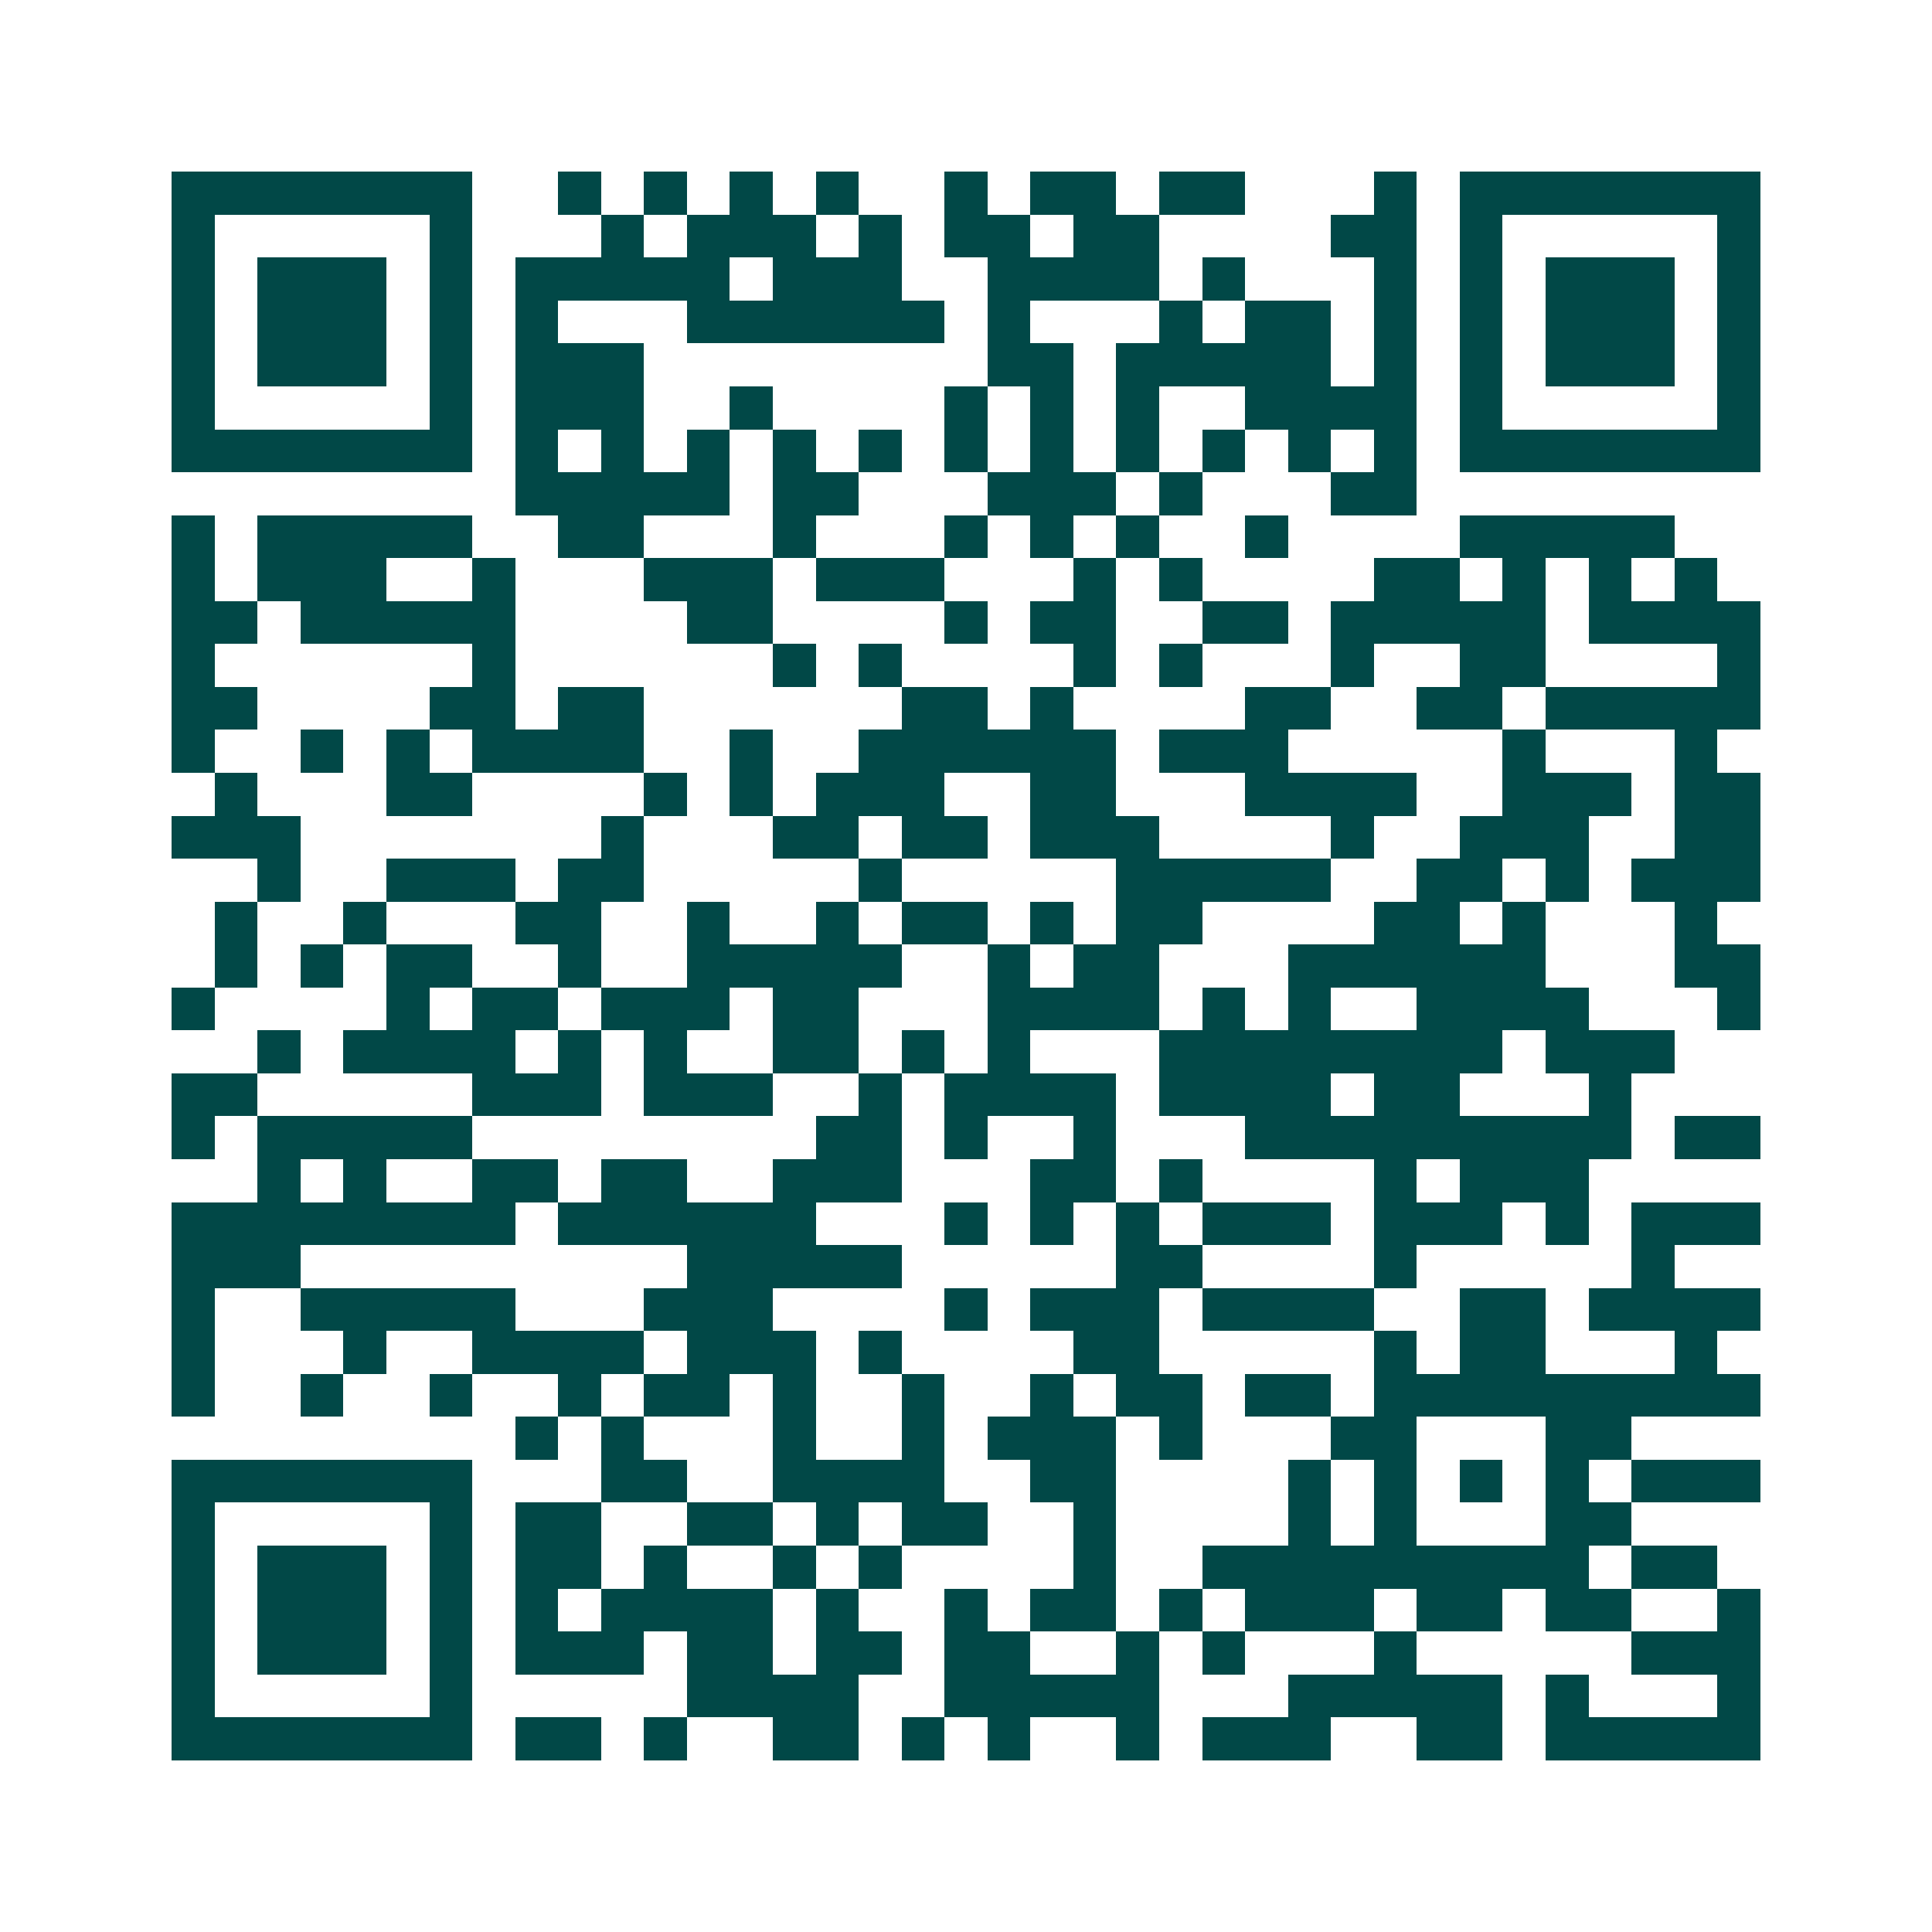<svg xmlns="http://www.w3.org/2000/svg" width="200" height="200" viewBox="0 0 45 45" shape-rendering="crispEdges"><path fill="#ffffff" d="M0 0h45v45H0z"/><path stroke="#014847" d="M4 4.5h7m2 0h1m1 0h1m1 0h1m1 0h1m2 0h1m1 0h2m1 0h2m3 0h1m1 0h7M4 5.5h1m5 0h1m3 0h1m1 0h3m1 0h1m1 0h2m1 0h2m4 0h2m1 0h1m5 0h1M4 6.5h1m1 0h3m1 0h1m1 0h5m1 0h3m2 0h4m1 0h1m3 0h1m1 0h1m1 0h3m1 0h1M4 7.5h1m1 0h3m1 0h1m1 0h1m3 0h6m1 0h1m3 0h1m1 0h2m1 0h1m1 0h1m1 0h3m1 0h1M4 8.5h1m1 0h3m1 0h1m1 0h3m8 0h2m1 0h5m1 0h1m1 0h1m1 0h3m1 0h1M4 9.5h1m5 0h1m1 0h3m2 0h1m4 0h1m1 0h1m1 0h1m2 0h4m1 0h1m5 0h1M4 10.5h7m1 0h1m1 0h1m1 0h1m1 0h1m1 0h1m1 0h1m1 0h1m1 0h1m1 0h1m1 0h1m1 0h1m1 0h7M12 11.5h5m1 0h2m3 0h3m1 0h1m3 0h2M4 12.5h1m1 0h5m2 0h2m3 0h1m3 0h1m1 0h1m1 0h1m2 0h1m4 0h5M4 13.5h1m1 0h3m2 0h1m3 0h3m1 0h3m3 0h1m1 0h1m4 0h2m1 0h1m1 0h1m1 0h1M4 14.5h2m1 0h5m4 0h2m4 0h1m1 0h2m2 0h2m1 0h5m1 0h4M4 15.5h1m6 0h1m6 0h1m1 0h1m4 0h1m1 0h1m3 0h1m2 0h2m4 0h1M4 16.5h2m4 0h2m1 0h2m6 0h2m1 0h1m4 0h2m2 0h2m1 0h5M4 17.5h1m2 0h1m1 0h1m1 0h4m2 0h1m2 0h6m1 0h3m5 0h1m3 0h1M5 18.5h1m3 0h2m4 0h1m1 0h1m1 0h3m2 0h2m3 0h4m2 0h3m1 0h2M4 19.5h3m7 0h1m3 0h2m1 0h2m1 0h3m4 0h1m2 0h3m2 0h2M6 20.5h1m2 0h3m1 0h2m5 0h1m5 0h5m2 0h2m1 0h1m1 0h3M5 21.5h1m2 0h1m3 0h2m2 0h1m2 0h1m1 0h2m1 0h1m1 0h2m4 0h2m1 0h1m3 0h1M5 22.5h1m1 0h1m1 0h2m2 0h1m2 0h5m2 0h1m1 0h2m3 0h6m3 0h2M4 23.5h1m4 0h1m1 0h2m1 0h3m1 0h2m3 0h4m1 0h1m1 0h1m2 0h4m3 0h1M6 24.5h1m1 0h4m1 0h1m1 0h1m2 0h2m1 0h1m1 0h1m3 0h8m1 0h3M4 25.5h2m5 0h3m1 0h3m2 0h1m1 0h4m1 0h4m1 0h2m3 0h1M4 26.5h1m1 0h5m8 0h2m1 0h1m2 0h1m3 0h9m1 0h2M6 27.5h1m1 0h1m2 0h2m1 0h2m2 0h3m3 0h2m1 0h1m4 0h1m1 0h3M4 28.5h8m1 0h6m3 0h1m1 0h1m1 0h1m1 0h3m1 0h3m1 0h1m1 0h3M4 29.5h3m9 0h5m5 0h2m4 0h1m5 0h1M4 30.5h1m2 0h5m3 0h3m4 0h1m1 0h3m1 0h4m2 0h2m1 0h4M4 31.5h1m3 0h1m2 0h4m1 0h3m1 0h1m4 0h2m5 0h1m1 0h2m3 0h1M4 32.5h1m2 0h1m2 0h1m2 0h1m1 0h2m1 0h1m2 0h1m2 0h1m1 0h2m1 0h2m1 0h9M12 33.5h1m1 0h1m3 0h1m2 0h1m1 0h3m1 0h1m3 0h2m3 0h2M4 34.5h7m3 0h2m2 0h4m2 0h2m4 0h1m1 0h1m1 0h1m1 0h1m1 0h3M4 35.5h1m5 0h1m1 0h2m2 0h2m1 0h1m1 0h2m2 0h1m4 0h1m1 0h1m3 0h2M4 36.5h1m1 0h3m1 0h1m1 0h2m1 0h1m2 0h1m1 0h1m4 0h1m2 0h9m1 0h2M4 37.5h1m1 0h3m1 0h1m1 0h1m1 0h4m1 0h1m2 0h1m1 0h2m1 0h1m1 0h3m1 0h2m1 0h2m2 0h1M4 38.5h1m1 0h3m1 0h1m1 0h3m1 0h2m1 0h2m1 0h2m2 0h1m1 0h1m3 0h1m5 0h3M4 39.5h1m5 0h1m5 0h4m2 0h5m3 0h5m1 0h1m3 0h1M4 40.5h7m1 0h2m1 0h1m2 0h2m1 0h1m1 0h1m2 0h1m1 0h3m2 0h2m1 0h5"/></svg>
